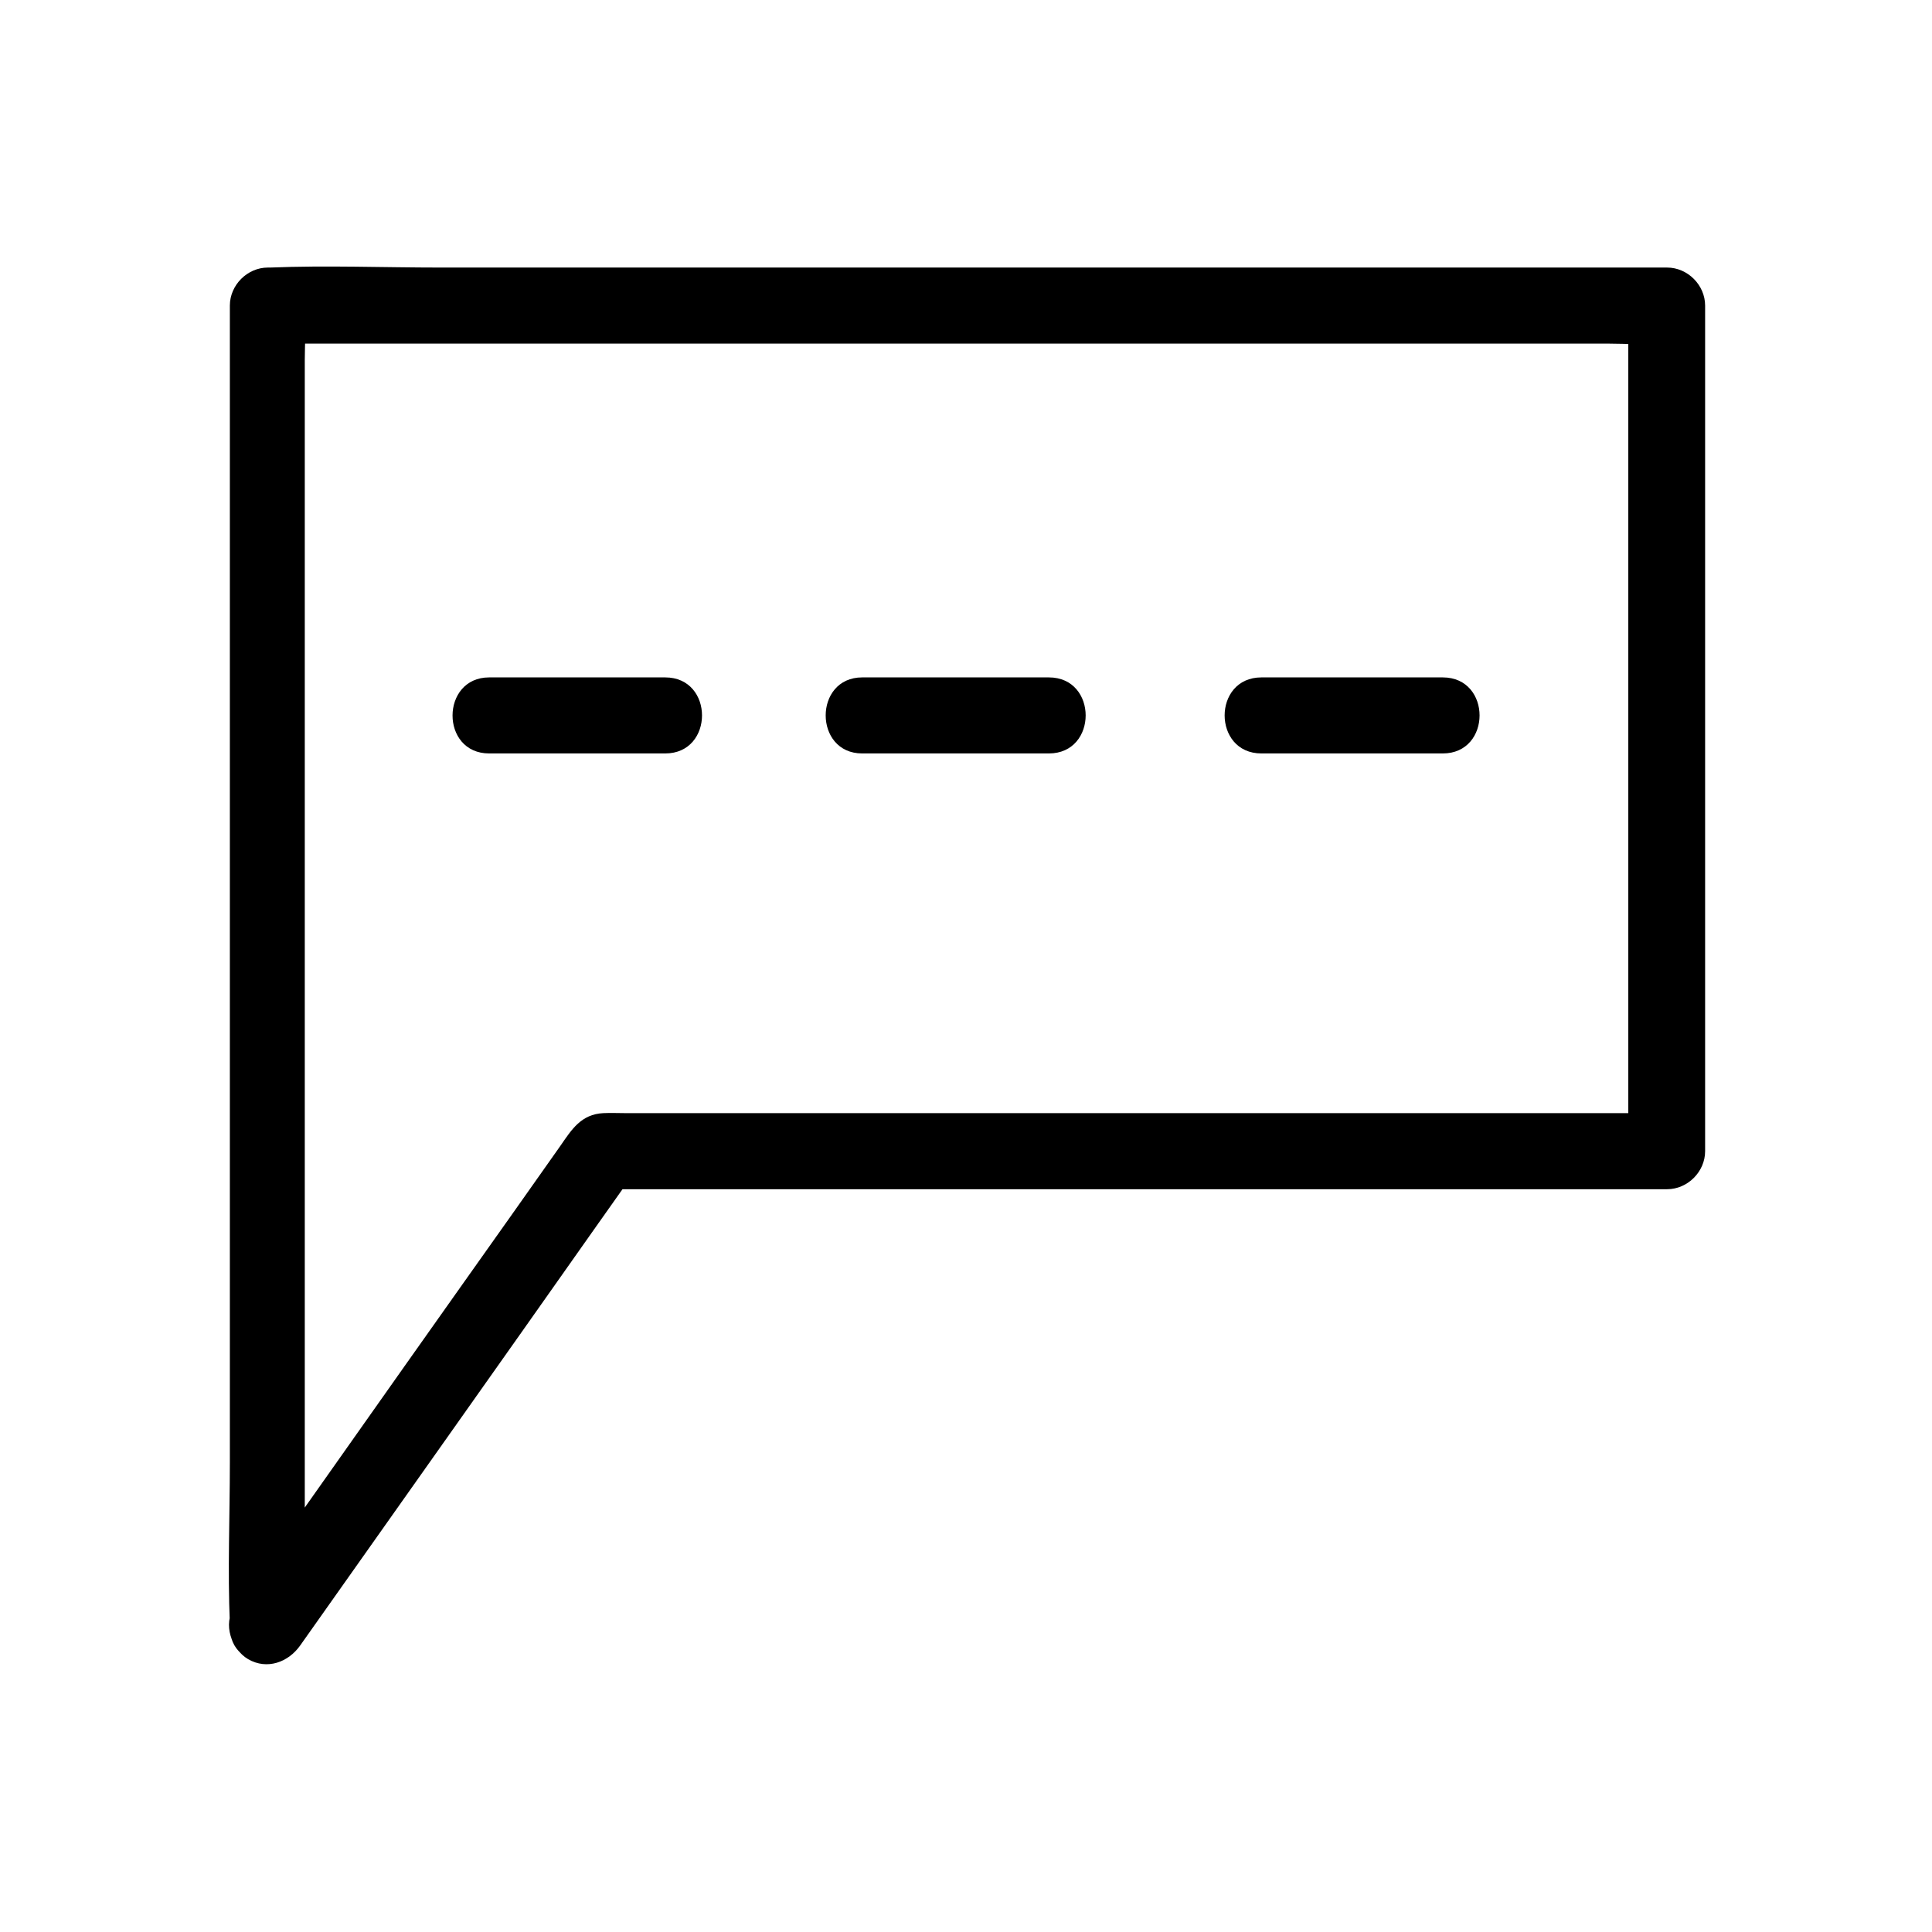 <?xml version="1.0" encoding="UTF-8"?>
<!-- Uploaded to: ICON Repo, www.iconrepo.com, Generator: ICON Repo Mixer Tools -->
<svg fill="#000000" width="800px" height="800px" version="1.1" viewBox="144 144 512 512" xmlns="http://www.w3.org/2000/svg">
 <g>
  <path d="m224.77 574.82v-34.66-83.832-100.86-87.262-28.918c0-4.535 0.402-9.27 0-13.703v-0.605l-10.078 10.078h36.879 88.672 107.21 92.297 30.633c4.734 0 9.773 0.402 14.609 0h0.605c-3.324-3.324-6.75-6.75-10.078-10.078v75.875 120.41 27.809l10.078-10.078h-62.574-123.43-89.68c-2.016 0-4.031-0.102-6.047 0-5.844 0.301-8.363 4.332-11.285 8.566-8.566 12.191-17.23 24.383-25.797 36.477-19.852 28.012-39.598 56.125-59.449 84.137-0.402 0.605-0.805 1.211-1.211 1.715-3.125 4.434-0.805 11.184 3.629 13.805 5.039 2.922 10.68 0.805 13.805-3.629 25.895-36.676 51.891-73.355 77.789-110.13 3.727-5.238 7.457-10.578 11.184-15.82-2.922 1.715-5.844 3.324-8.664 5.039h95.422 151.85 34.66c5.441 0 10.078-4.637 10.078-10.078v-75.875-120.41-27.809c0-5.441-4.637-10.078-10.078-10.078h-36.879-88.672-107.21-92.297c-15.012 0-30.23-0.605-45.141 0h-0.605c-5.441 0-10.078 4.637-10.078 10.078v34.66 83.832 100.86 87.262c0 14.207-0.605 28.516 0 42.723v0.605c-0.293 12.898 19.859 12.898 19.859-0.102z"/>
  <path d="m273.64 343.67h46.652c13 0 13-20.152 0-20.152h-46.652c-12.898 0-13 20.152 0 20.152z"/>
  <path d="m372.49 343.67h49.473c13 0 13-20.152 0-20.152h-49.473c-12.898 0-12.898 20.152 0 20.152z"/>
  <path d="m478.29 343.67h48.062c13 0 13-20.152 0-20.152h-48.062c-12.996 0-12.996 20.152 0 20.152z"/>
 </g>
</svg>